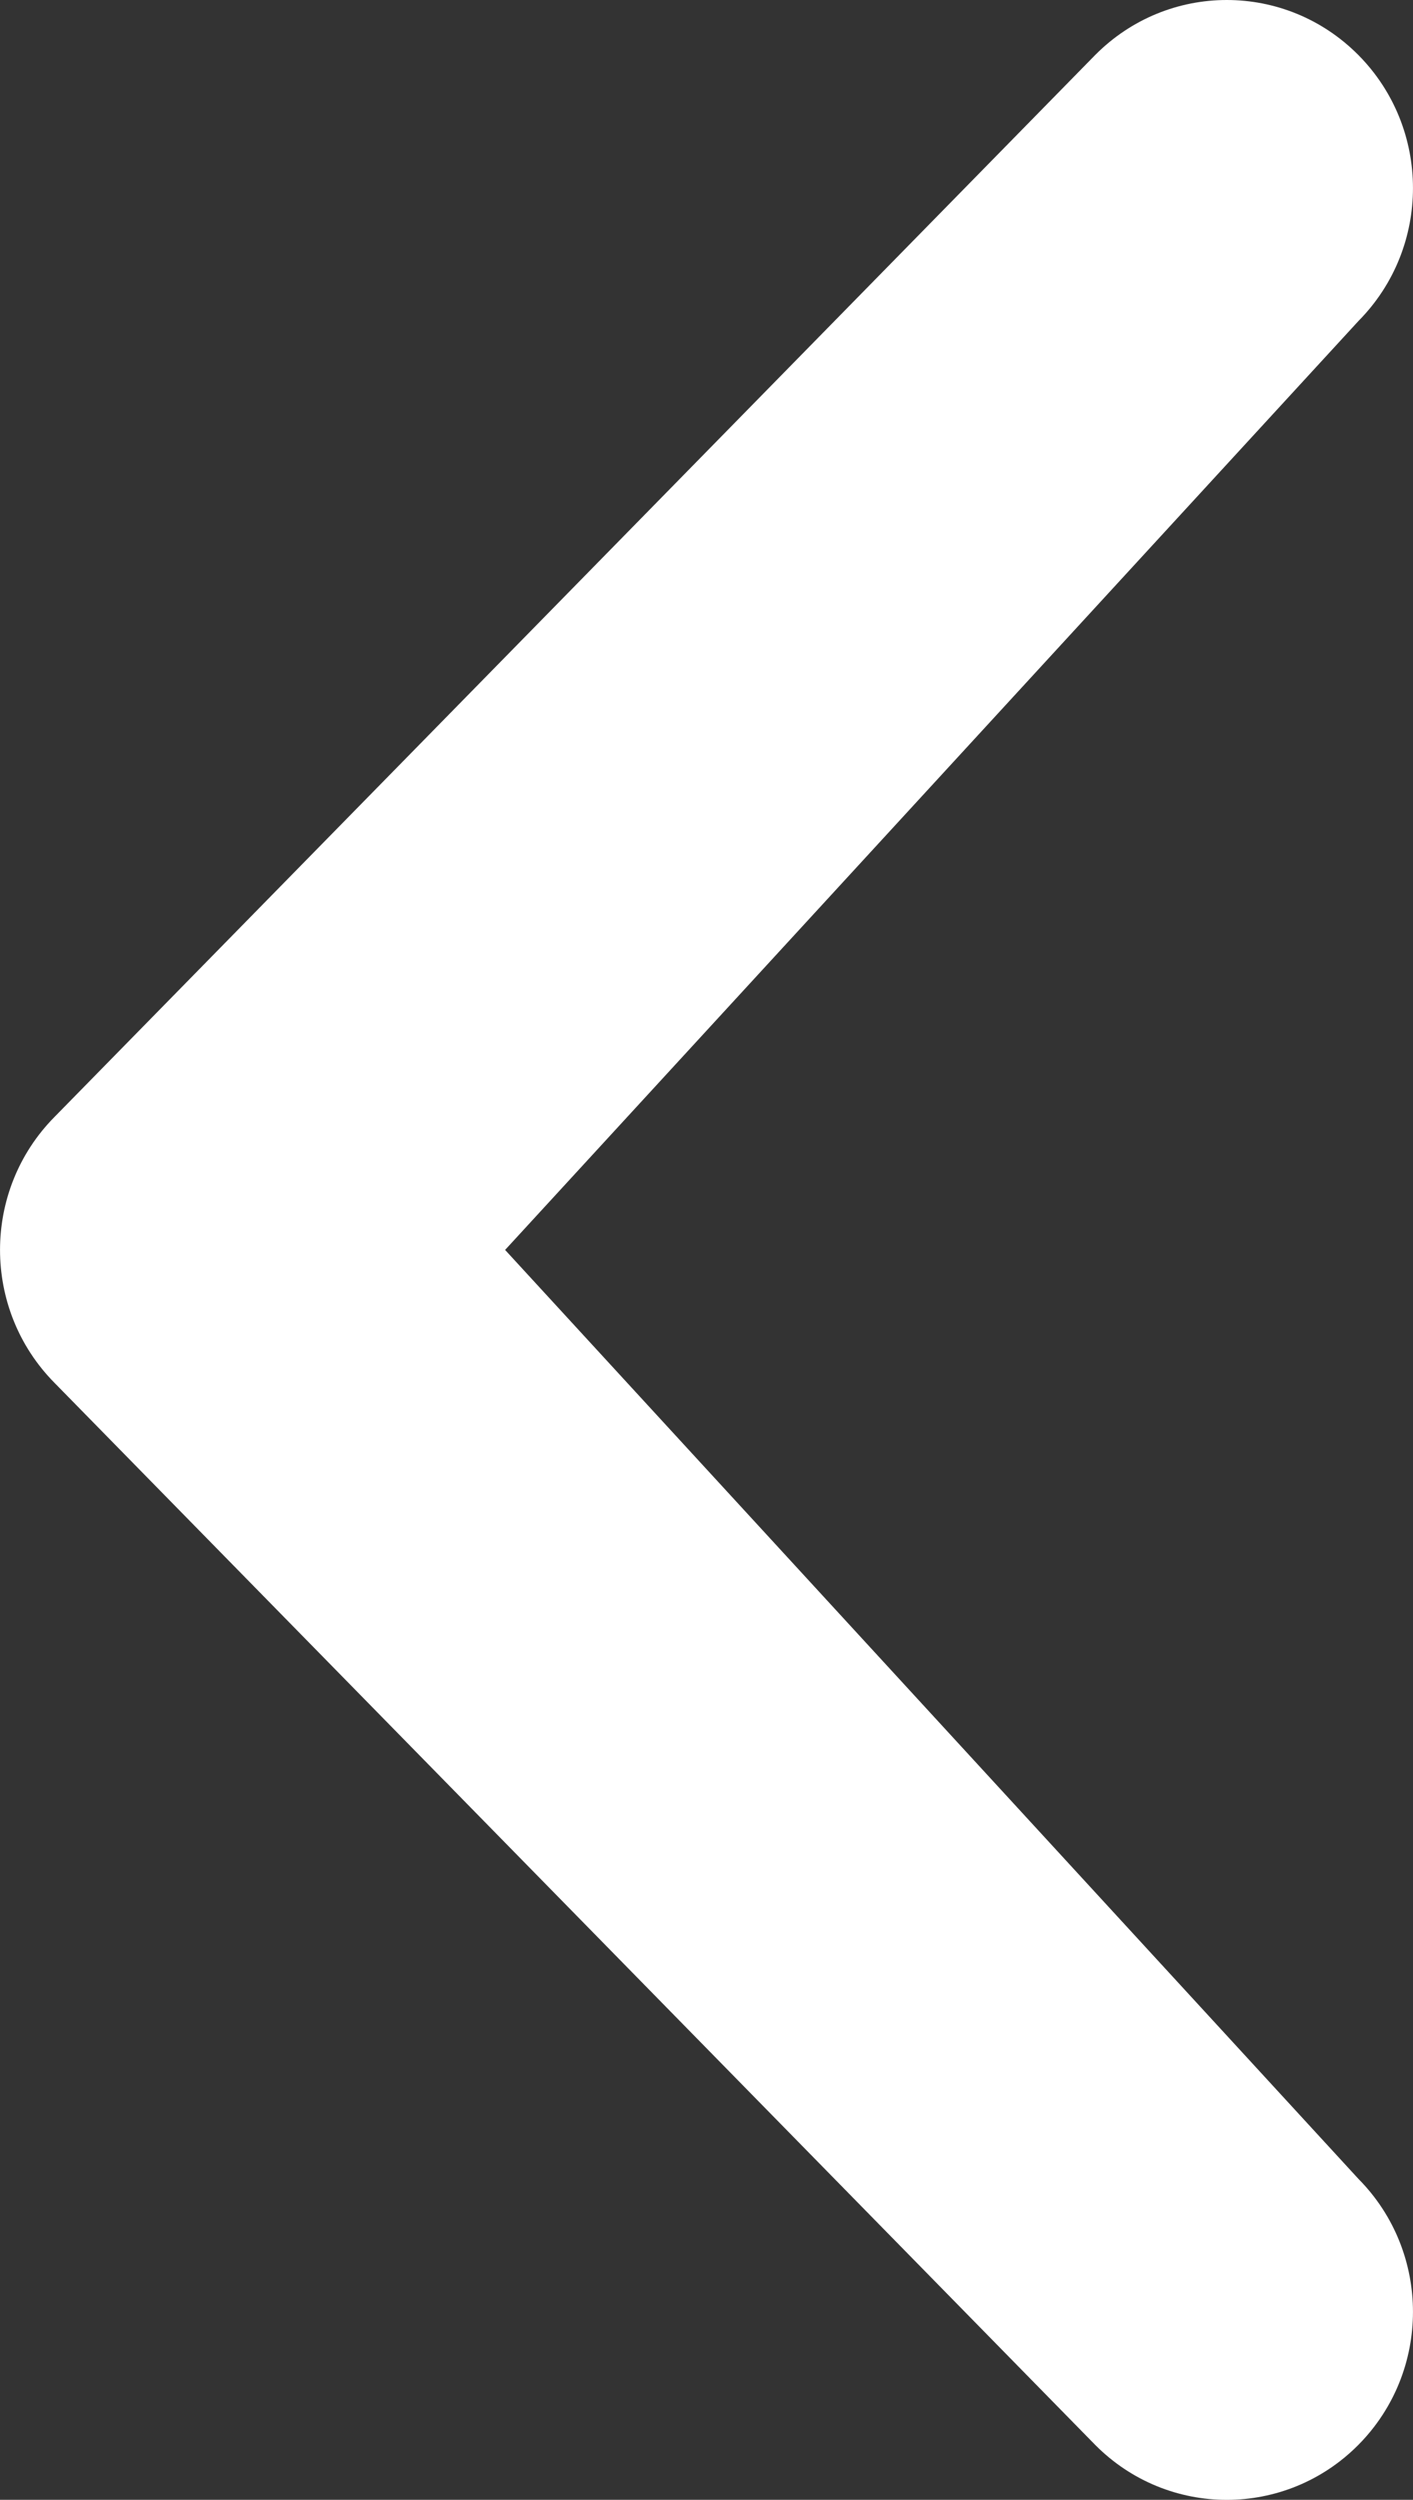 <svg enable-background="new 0 0 26.002 45.999" height="45.999" viewBox="0 0 26.002 45.999" width="26.002" xmlns="http://www.w3.org/2000/svg"><rect x="0" y="0" width="26.002" height="45.999" fill="#333333" stroke="none"/><path fill="#ffffff" d="m24.998 40.094c1.338 1.352 1.338 3.541 0 4.893-1.338 1.35-3.506 1.352-4.846 0l-19.148-19.54c-1.338-1.352-1.338-3.543 0-4.895l19.148-19.538c1.34-1.352 3.506-1.352 4.846 0 1.338 1.352 1.338 3.541 0 4.893l-15.703 17.093z"/></svg>